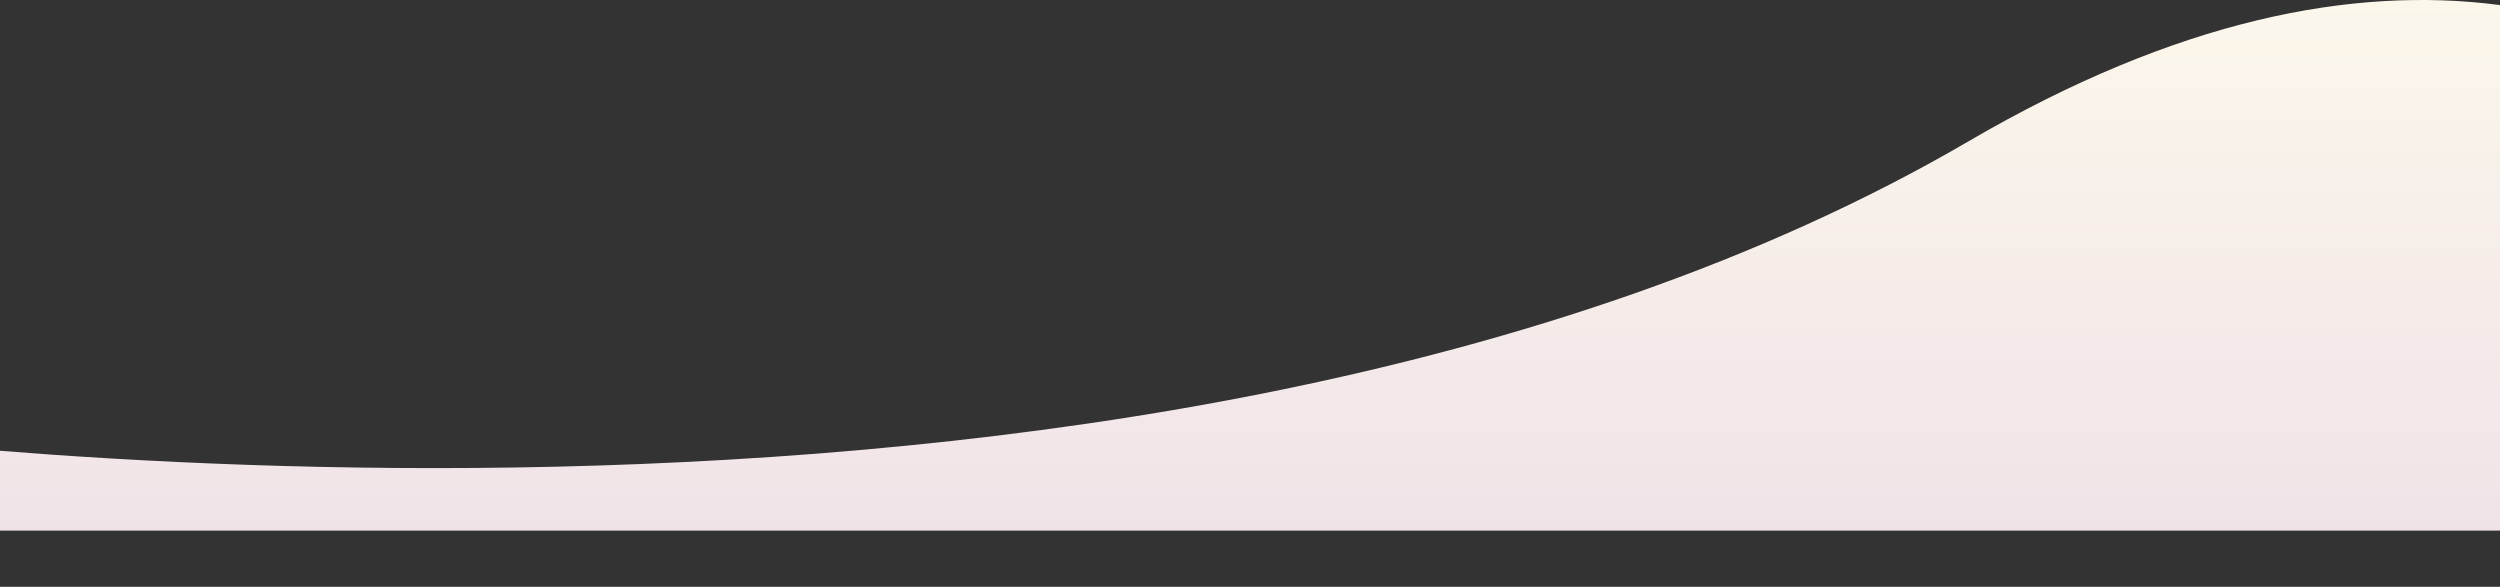 <svg xmlns="http://www.w3.org/2000/svg" width="1440" height="338" viewBox="0 0 1440 338" fill="none"><rect x="0" y="0" width="1440" height="338" fill="#333333" stroke="none"/><path d="M-132 245.708C-132 245.708 653 362.123 1134 81.315C1615 -199.494 1788 337.123 1788 337.123V305.623H-132V245.708Z" fill="url(#paint0_linear_2447_7122)"></path><defs><linearGradient id="paint0_linear_2447_7122" x1="828" y1="305.623" x2="828" y2="-32.377" gradientUnits="userSpaceOnUse"><stop stop-color="#F0E3E8"></stop><stop offset="1" stop-color="#FDF9EB"></stop></linearGradient></defs></svg>